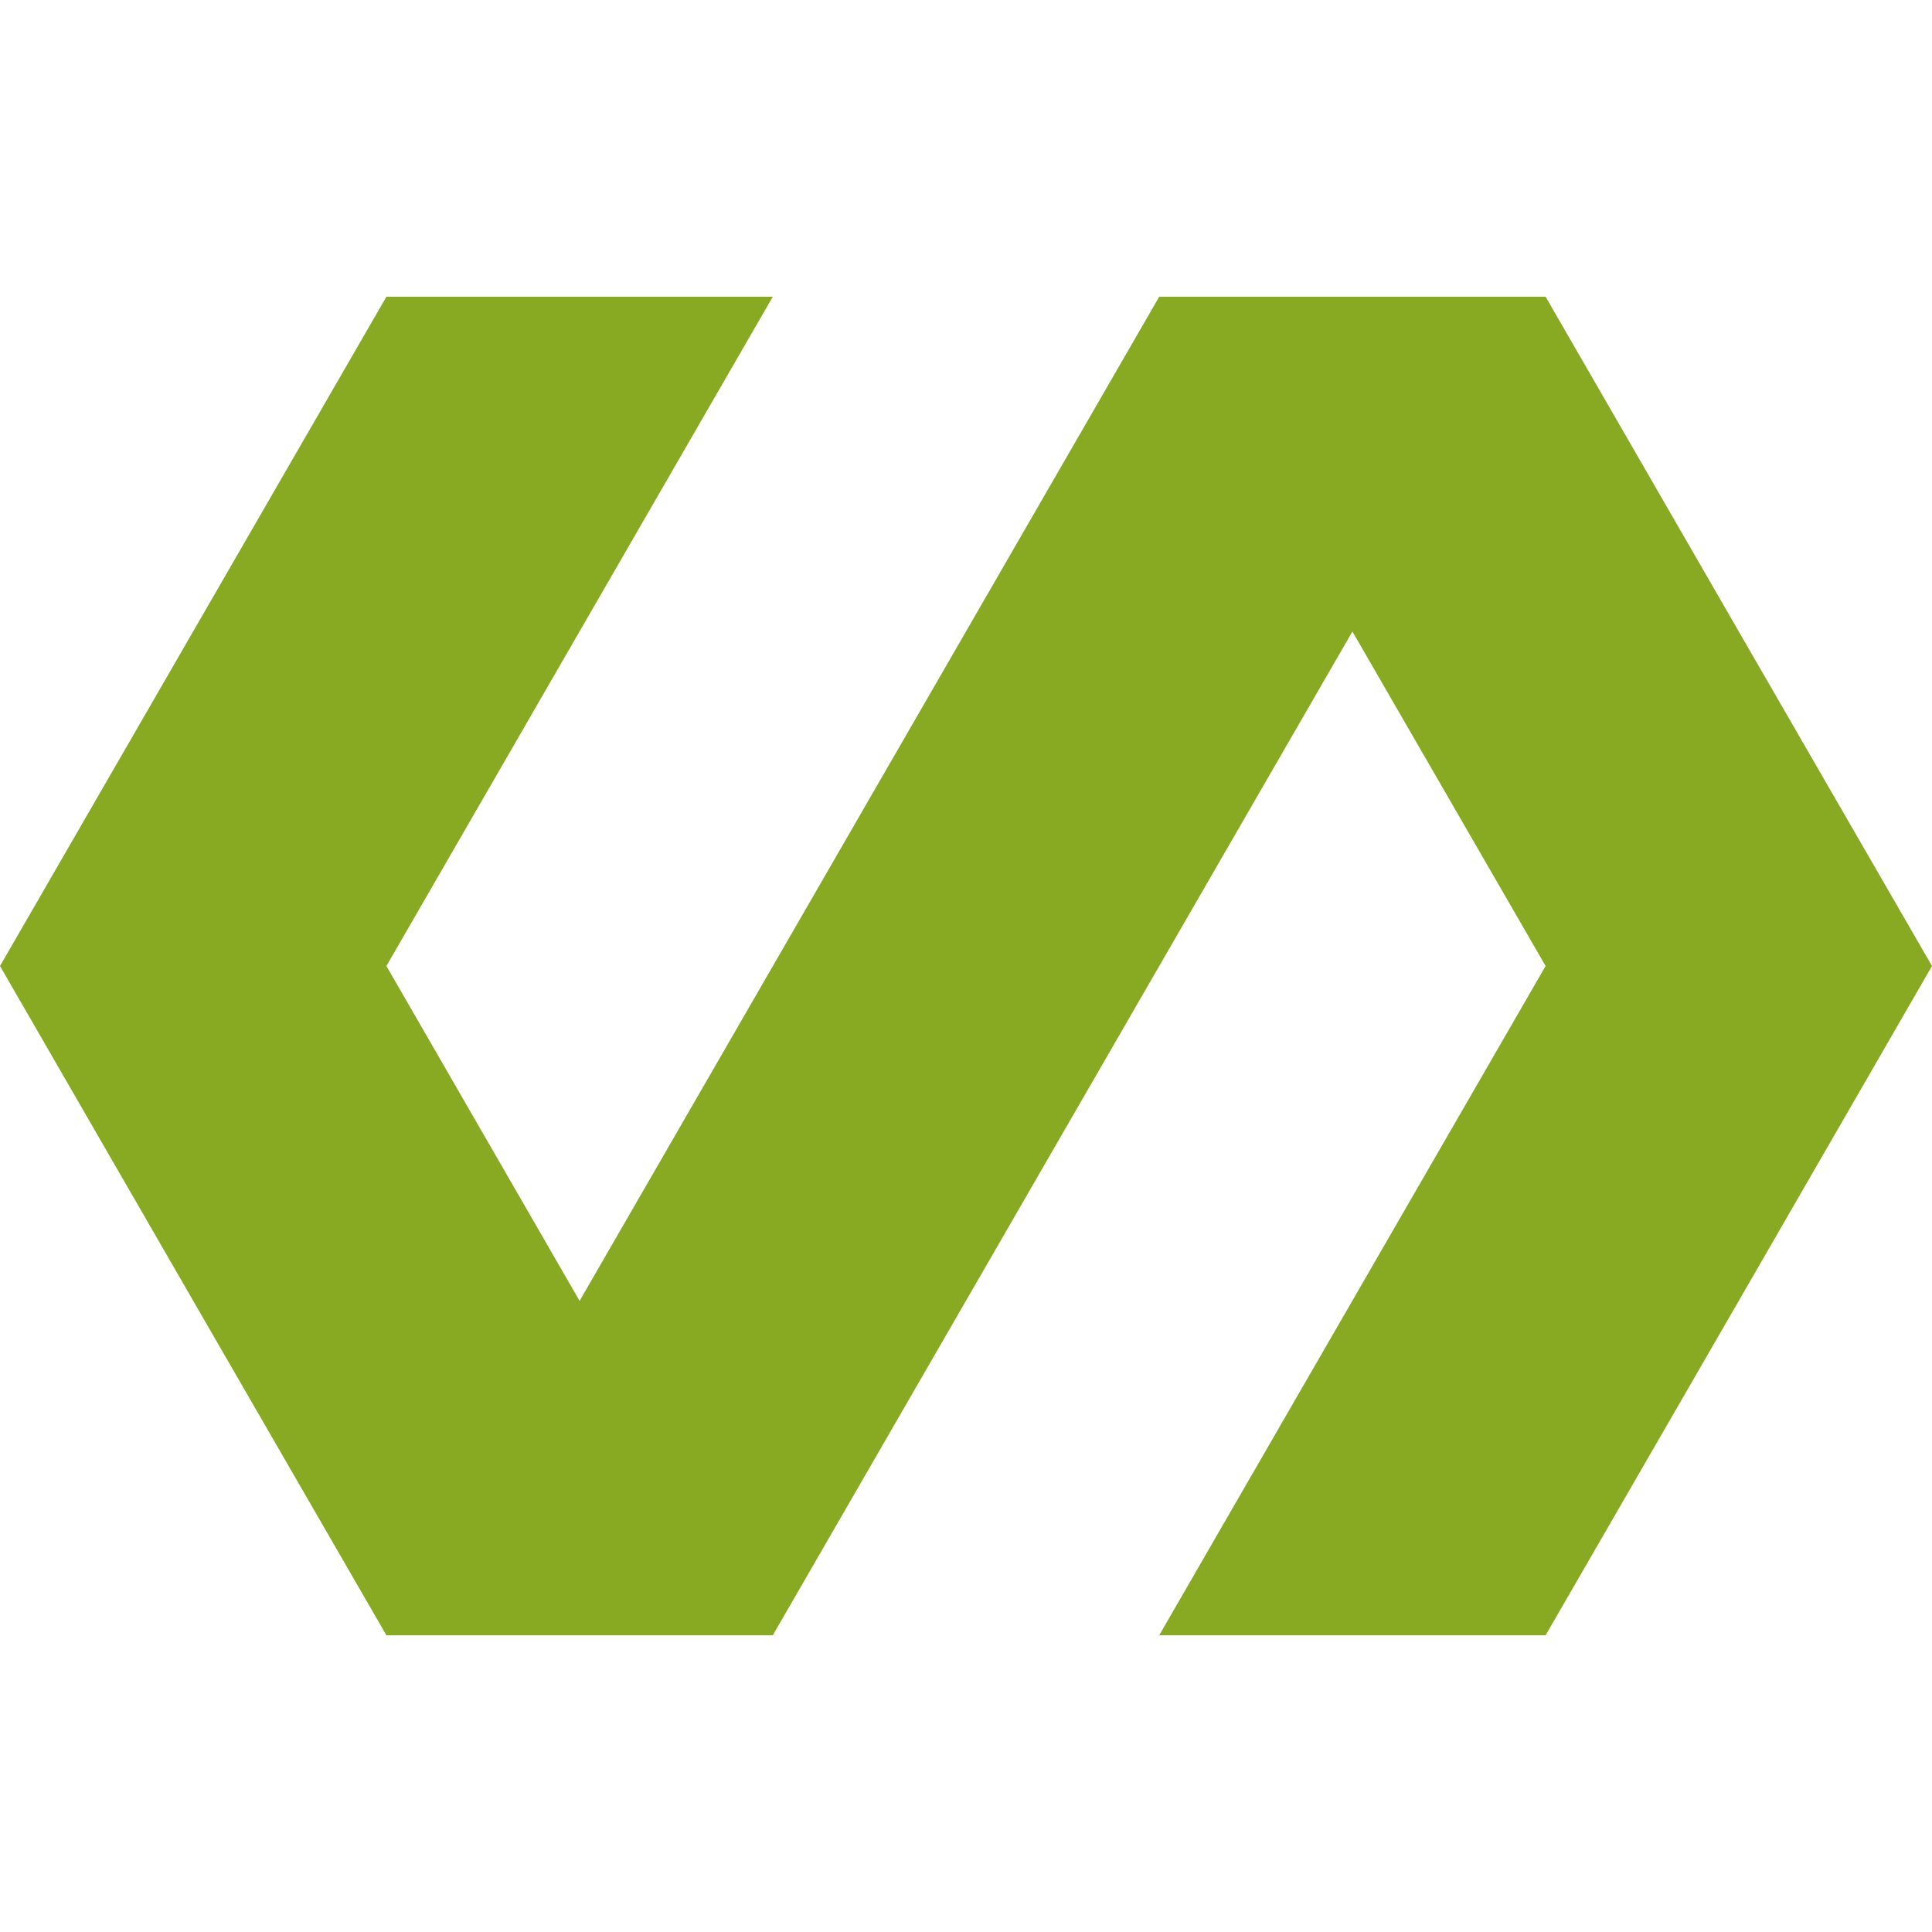 <svg role="img" width="32px" height="32px" viewBox="0 0 24 24" xmlns="http://www.w3.org/2000/svg"><title>Polymer Project</title><path fill="#8a2e" d="M14.4 3.686L7.2 16.16 4.8 12l4.8-8.314H4.8L0 12l2.4 4.159 2.4 4.155h4.8l7.2-12.469L19.2 12l-4.8 8.314h4.8l2.4-4.155L24 12l-2.4-4.155-2.4-4.159Z"/></svg>